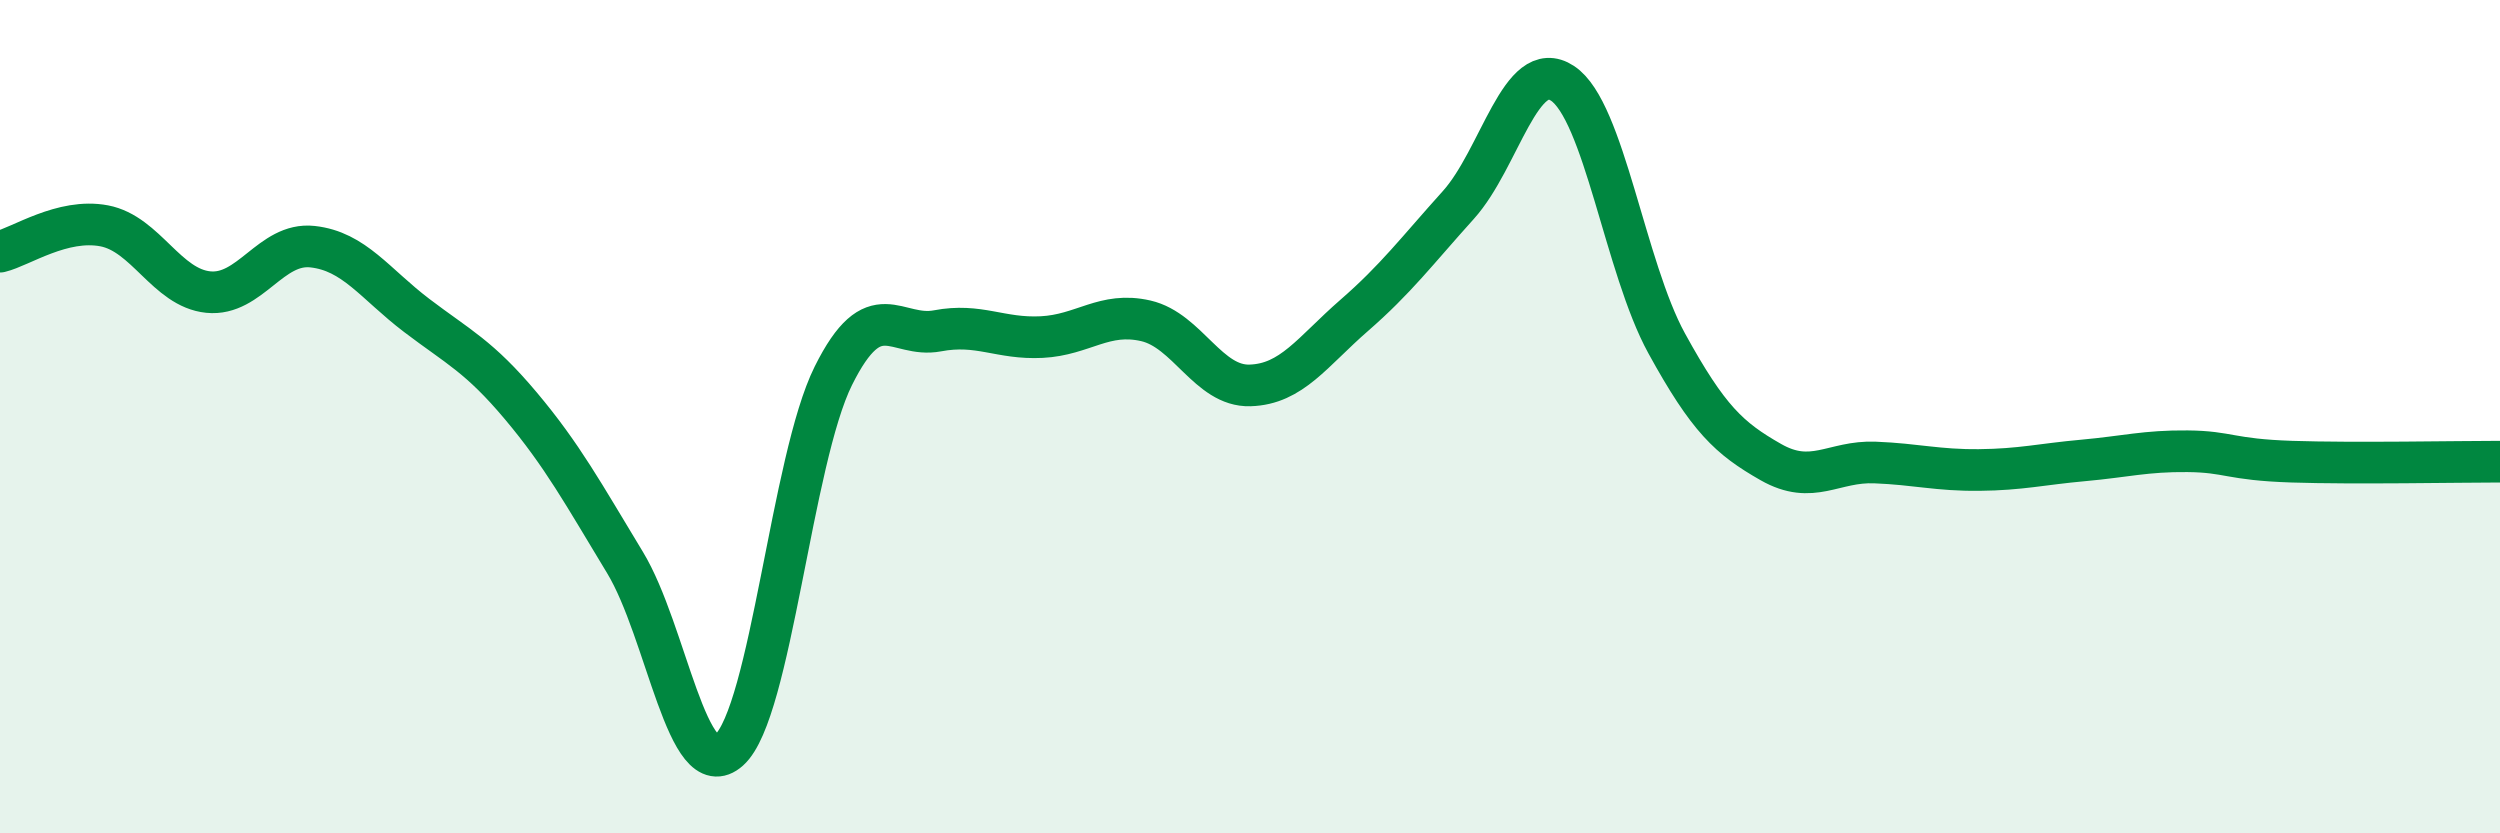 
    <svg width="60" height="20" viewBox="0 0 60 20" xmlns="http://www.w3.org/2000/svg">
      <path
        d="M 0,6.04 C 0.5,5.92 1.5,5.23 2.5,5.42 C 3.5,5.61 4,6.91 5,7.01 C 6,7.11 6.5,5.81 7.5,5.92 C 8.5,6.03 9,6.81 10,7.57 C 11,8.33 11.5,8.55 12.5,9.74 C 13.5,10.93 14,11.85 15,13.5 C 16,15.15 16.5,18.9 17.5,18 C 18.5,17.1 19,11.03 20,9.02 C 21,7.01 21.5,8.13 22.5,7.94 C 23.5,7.75 24,8.14 25,8.09 C 26,8.04 26.5,7.47 27.5,7.7 C 28.5,7.93 29,9.28 30,9.25 C 31,9.22 31.5,8.44 32.5,7.57 C 33.5,6.7 34,6.03 35,4.92 C 36,3.81 36.5,1.34 37.5,2 C 38.5,2.66 39,6.42 40,8.24 C 41,10.06 41.5,10.52 42.5,11.09 C 43.5,11.66 44,11.06 45,11.1 C 46,11.14 46.5,11.29 47.5,11.28 C 48.5,11.27 49,11.14 50,11.05 C 51,10.96 51.5,10.82 52.5,10.83 C 53.5,10.84 53.5,11.03 55,11.08 C 56.5,11.13 59,11.08 60,11.08L60 20L0 20Z"
        fill="#008740"
        opacity="0.1"
        stroke-linecap="round"
        stroke-linejoin="round"
      />
      <path
        d="M 0,6.04 C 0.5,5.92 1.5,5.23 2.5,5.42 C 3.5,5.61 4,6.91 5,7.01 C 6,7.11 6.5,5.81 7.5,5.92 C 8.5,6.03 9,6.81 10,7.57 C 11,8.33 11.5,8.55 12.5,9.74 C 13.5,10.93 14,11.85 15,13.5 C 16,15.15 16.5,18.9 17.5,18 C 18.5,17.1 19,11.03 20,9.02 C 21,7.01 21.5,8.13 22.5,7.94 C 23.5,7.75 24,8.14 25,8.09 C 26,8.04 26.5,7.47 27.5,7.7 C 28.5,7.93 29,9.28 30,9.25 C 31,9.22 31.5,8.44 32.5,7.57 C 33.5,6.7 34,6.03 35,4.92 C 36,3.81 36.5,1.34 37.5,2 C 38.5,2.66 39,6.42 40,8.24 C 41,10.06 41.5,10.52 42.5,11.09 C 43.5,11.66 44,11.06 45,11.1 C 46,11.14 46.5,11.29 47.5,11.28 C 48.5,11.27 49,11.14 50,11.05 C 51,10.96 51.5,10.82 52.5,10.83 C 53.5,10.84 53.5,11.03 55,11.08 C 56.5,11.13 59,11.08 60,11.08"
        stroke="#008740"
        stroke-width="1"
        fill="none"
        stroke-linecap="round"
        stroke-linejoin="round"
      />
    </svg>
  